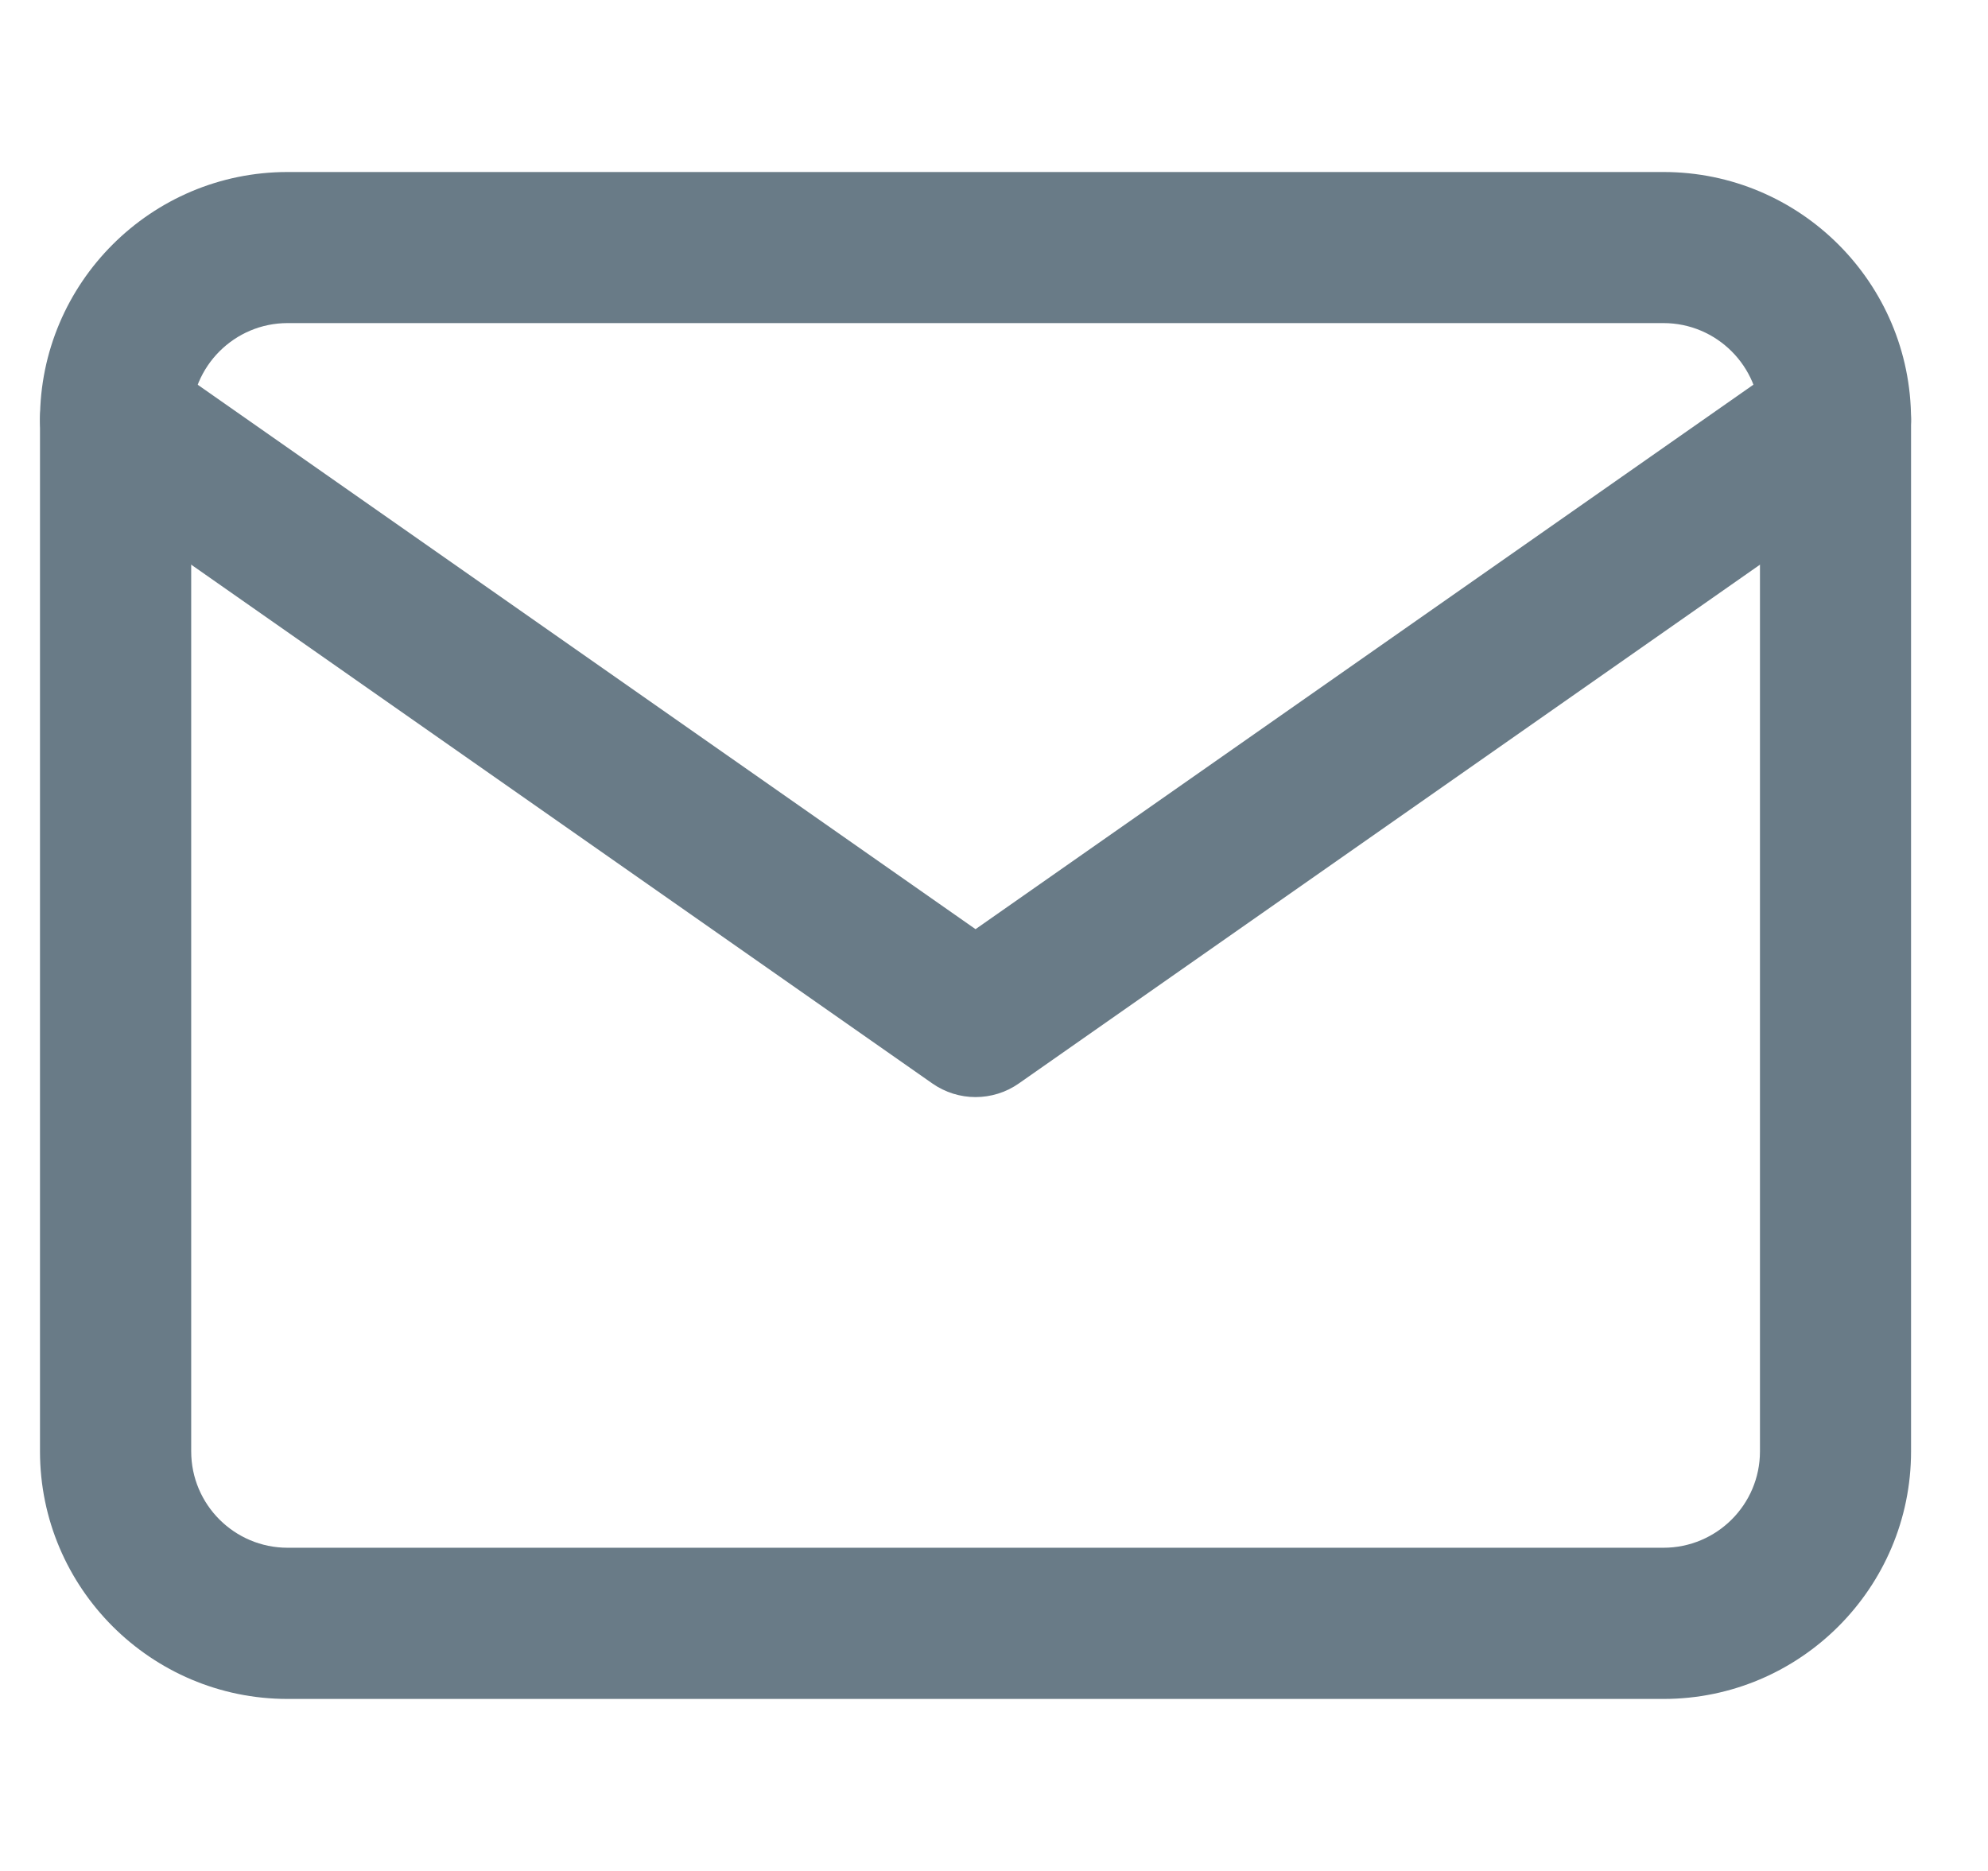 <?xml version="1.0" encoding="UTF-8"?> <svg xmlns="http://www.w3.org/2000/svg" width="17" height="16" viewBox="0 0 17 16" fill="none"> <g clip-path="url(#clip0_742_1385)"> <path d="M14.225 1.471H2.459C1.292 1.471 0.342 2.42 0.342 3.588V12.412C0.342 13.579 1.292 14.529 2.459 14.529H14.225C15.393 14.529 16.342 13.579 16.342 12.412V3.588C16.342 2.42 15.393 1.471 14.225 1.471ZM15.05 12.412C15.05 12.867 14.68 13.236 14.225 13.236H2.459C2.005 13.236 1.635 12.867 1.635 12.412V3.588C1.635 3.133 2.005 2.763 2.459 2.763H14.225C14.68 2.763 15.05 3.133 15.05 3.588V12.412Z" fill="#697B87"></path> <path d="M16.225 3.217C16.021 2.925 15.618 2.854 15.325 3.058L8.342 7.946L1.359 3.058C1.067 2.854 0.664 2.925 0.459 3.217C0.254 3.51 0.326 3.913 0.618 4.117L7.972 9.265C8.083 9.343 8.213 9.382 8.342 9.382C8.472 9.382 8.602 9.343 8.713 9.265L16.067 4.117C16.359 3.913 16.43 3.51 16.225 3.217Z" fill="#697B87"></path> </g> <defs> <clipPath id="clip0_742_1385"> <rect width="16" height="16" fill="white" transform="translate(0.342)"></rect> </clipPath> </defs> </svg> 